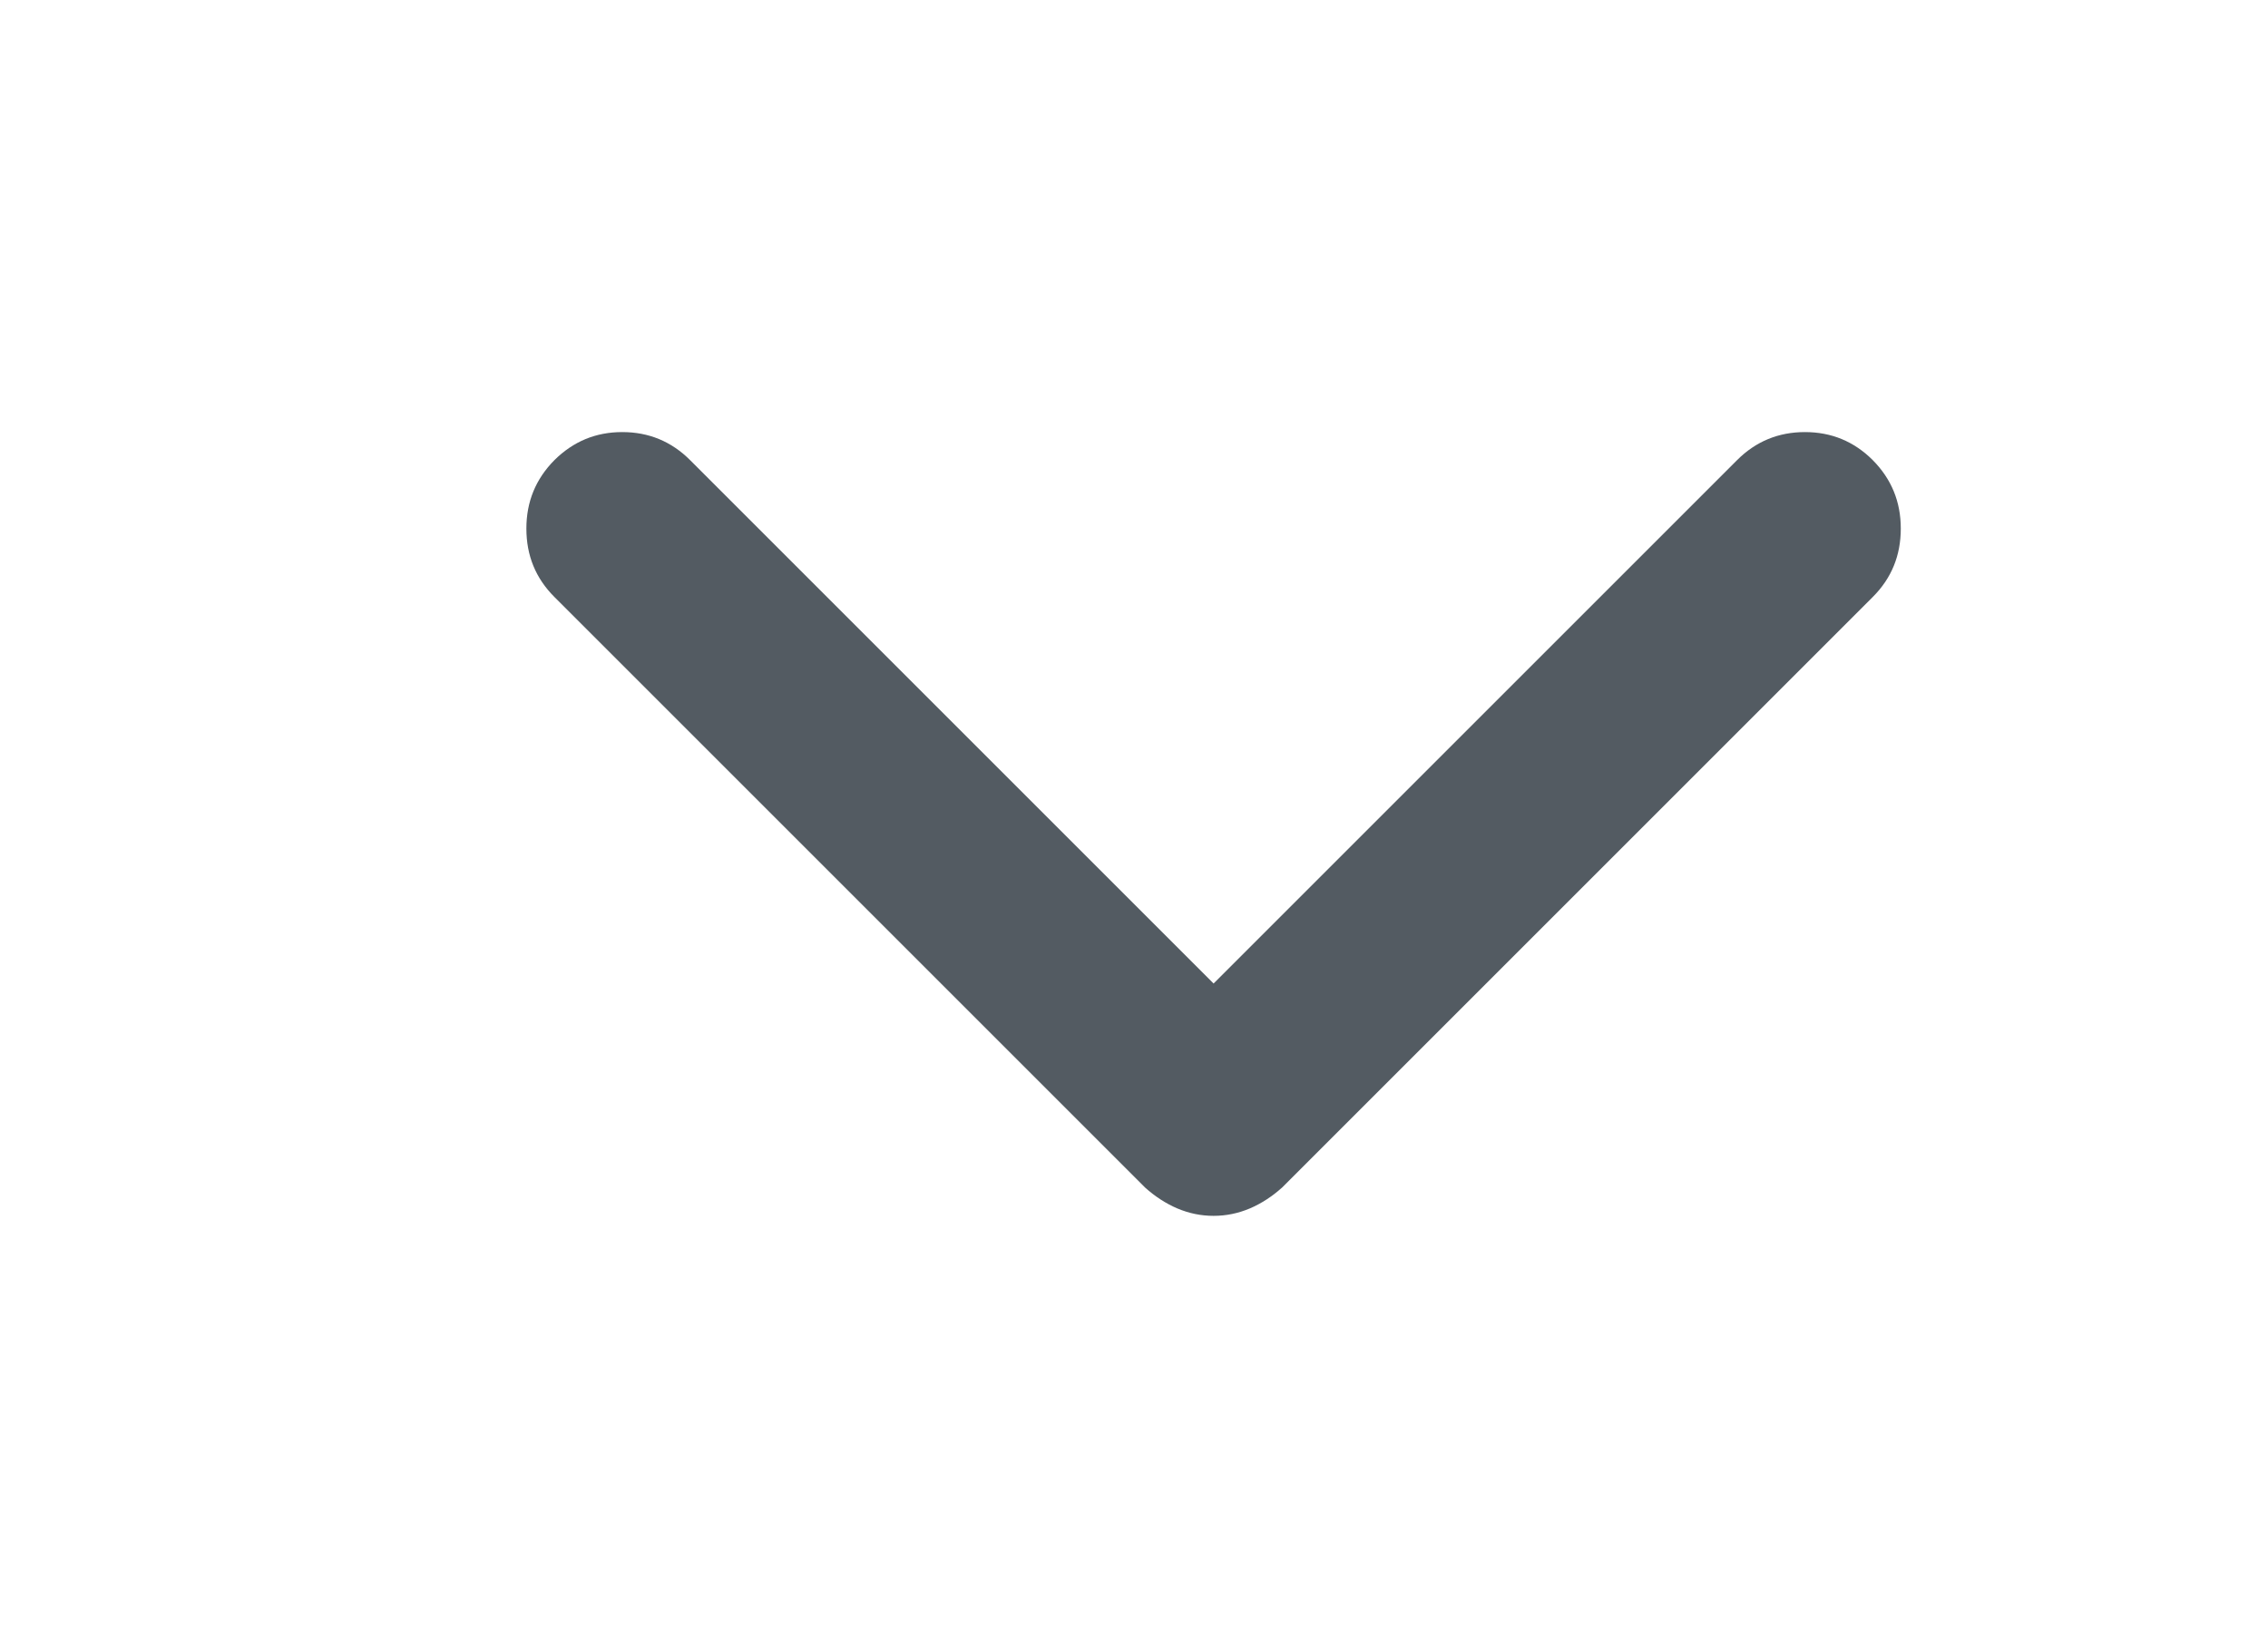 <svg width="11" height="8" viewBox="0 0 11 8" fill="none" xmlns="http://www.w3.org/2000/svg">
<path d="M5.554 5.761L2.689 2.896C2.598 2.805 2.553 2.695 2.553 2.564C2.553 2.434 2.598 2.324 2.689 2.232C2.781 2.141 2.89 2.096 3.018 2.096C3.146 2.096 3.256 2.141 3.347 2.232L5.886 4.771L8.425 2.232C8.516 2.141 8.626 2.096 8.754 2.096C8.882 2.096 8.992 2.141 9.083 2.232C9.174 2.324 9.219 2.434 9.219 2.564C9.219 2.695 9.174 2.805 9.083 2.896L6.218 5.761C6.17 5.804 6.118 5.838 6.062 5.862C6.005 5.886 5.947 5.898 5.886 5.898C5.825 5.898 5.767 5.886 5.71 5.862C5.654 5.838 5.602 5.804 5.554 5.761Z" fill="#535B62"/>
</svg>

